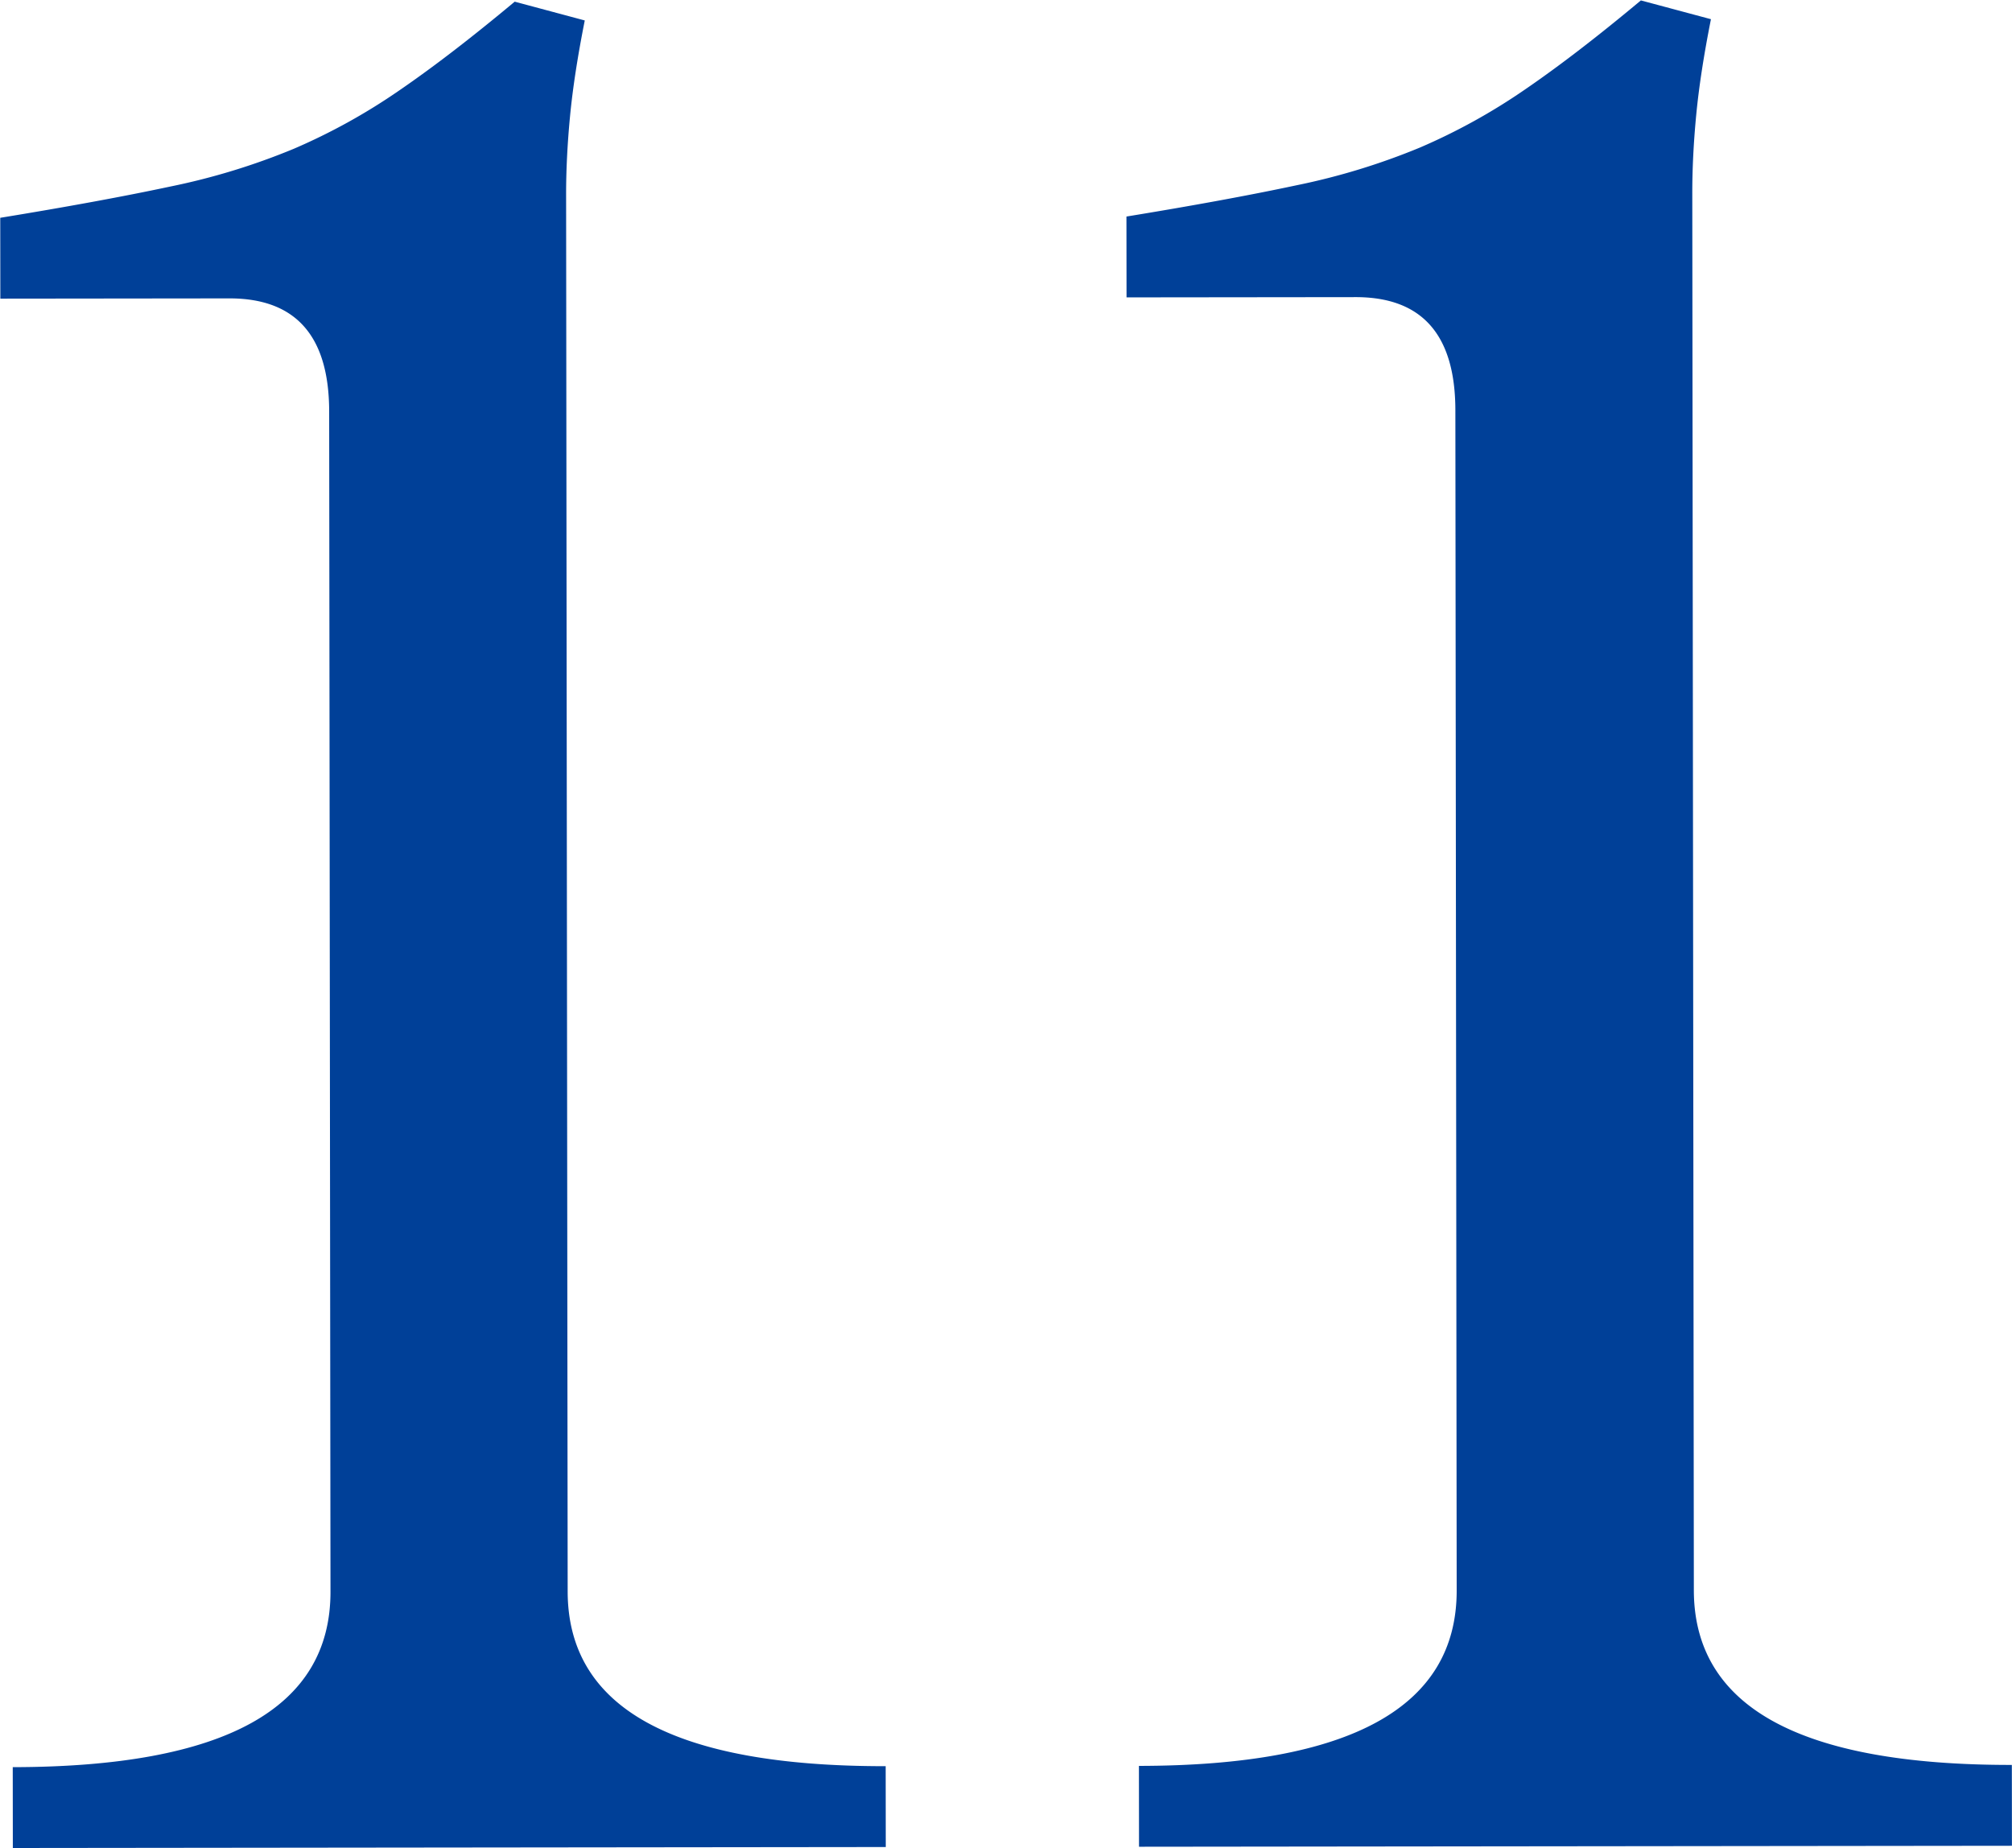<svg xmlns="http://www.w3.org/2000/svg" width="94.331" height="86.634" viewBox="0 0 94.331 86.634">
  <path id="パス_1301" data-name="パス 1301" d="M4.674,0V-3.79Q19.58-3.79,19.58-12V-67.329q0-5.305-4.674-5.305H4.169v-3.79q4.674-.758,7.958-1.453a31.62,31.62,0,0,0,5.811-1.768,28.38,28.38,0,0,0,4.926-2.716Q25.264-84,28.3-86.529l3.284.884q-.505,2.526-.695,4.484T30.7-77.434V-12Q30.7-3.79,45.6-3.79V0Zm52.8,0V-3.79Q72.381-3.79,72.381-12V-67.329q0-5.305-4.674-5.305H56.97v-3.79q4.674-.758,7.958-1.453a31.62,31.62,0,0,0,5.811-1.768,28.38,28.38,0,0,0,4.926-2.716Q78.066-84,81.1-86.529l3.284.884q-.505,2.526-.695,4.484T83.5-77.434V-12Q83.5-3.79,98.4-3.79V0Z" transform="translate(-4.072 86.639) rotate(-0.064)" fill="#004098"/>
</svg>
